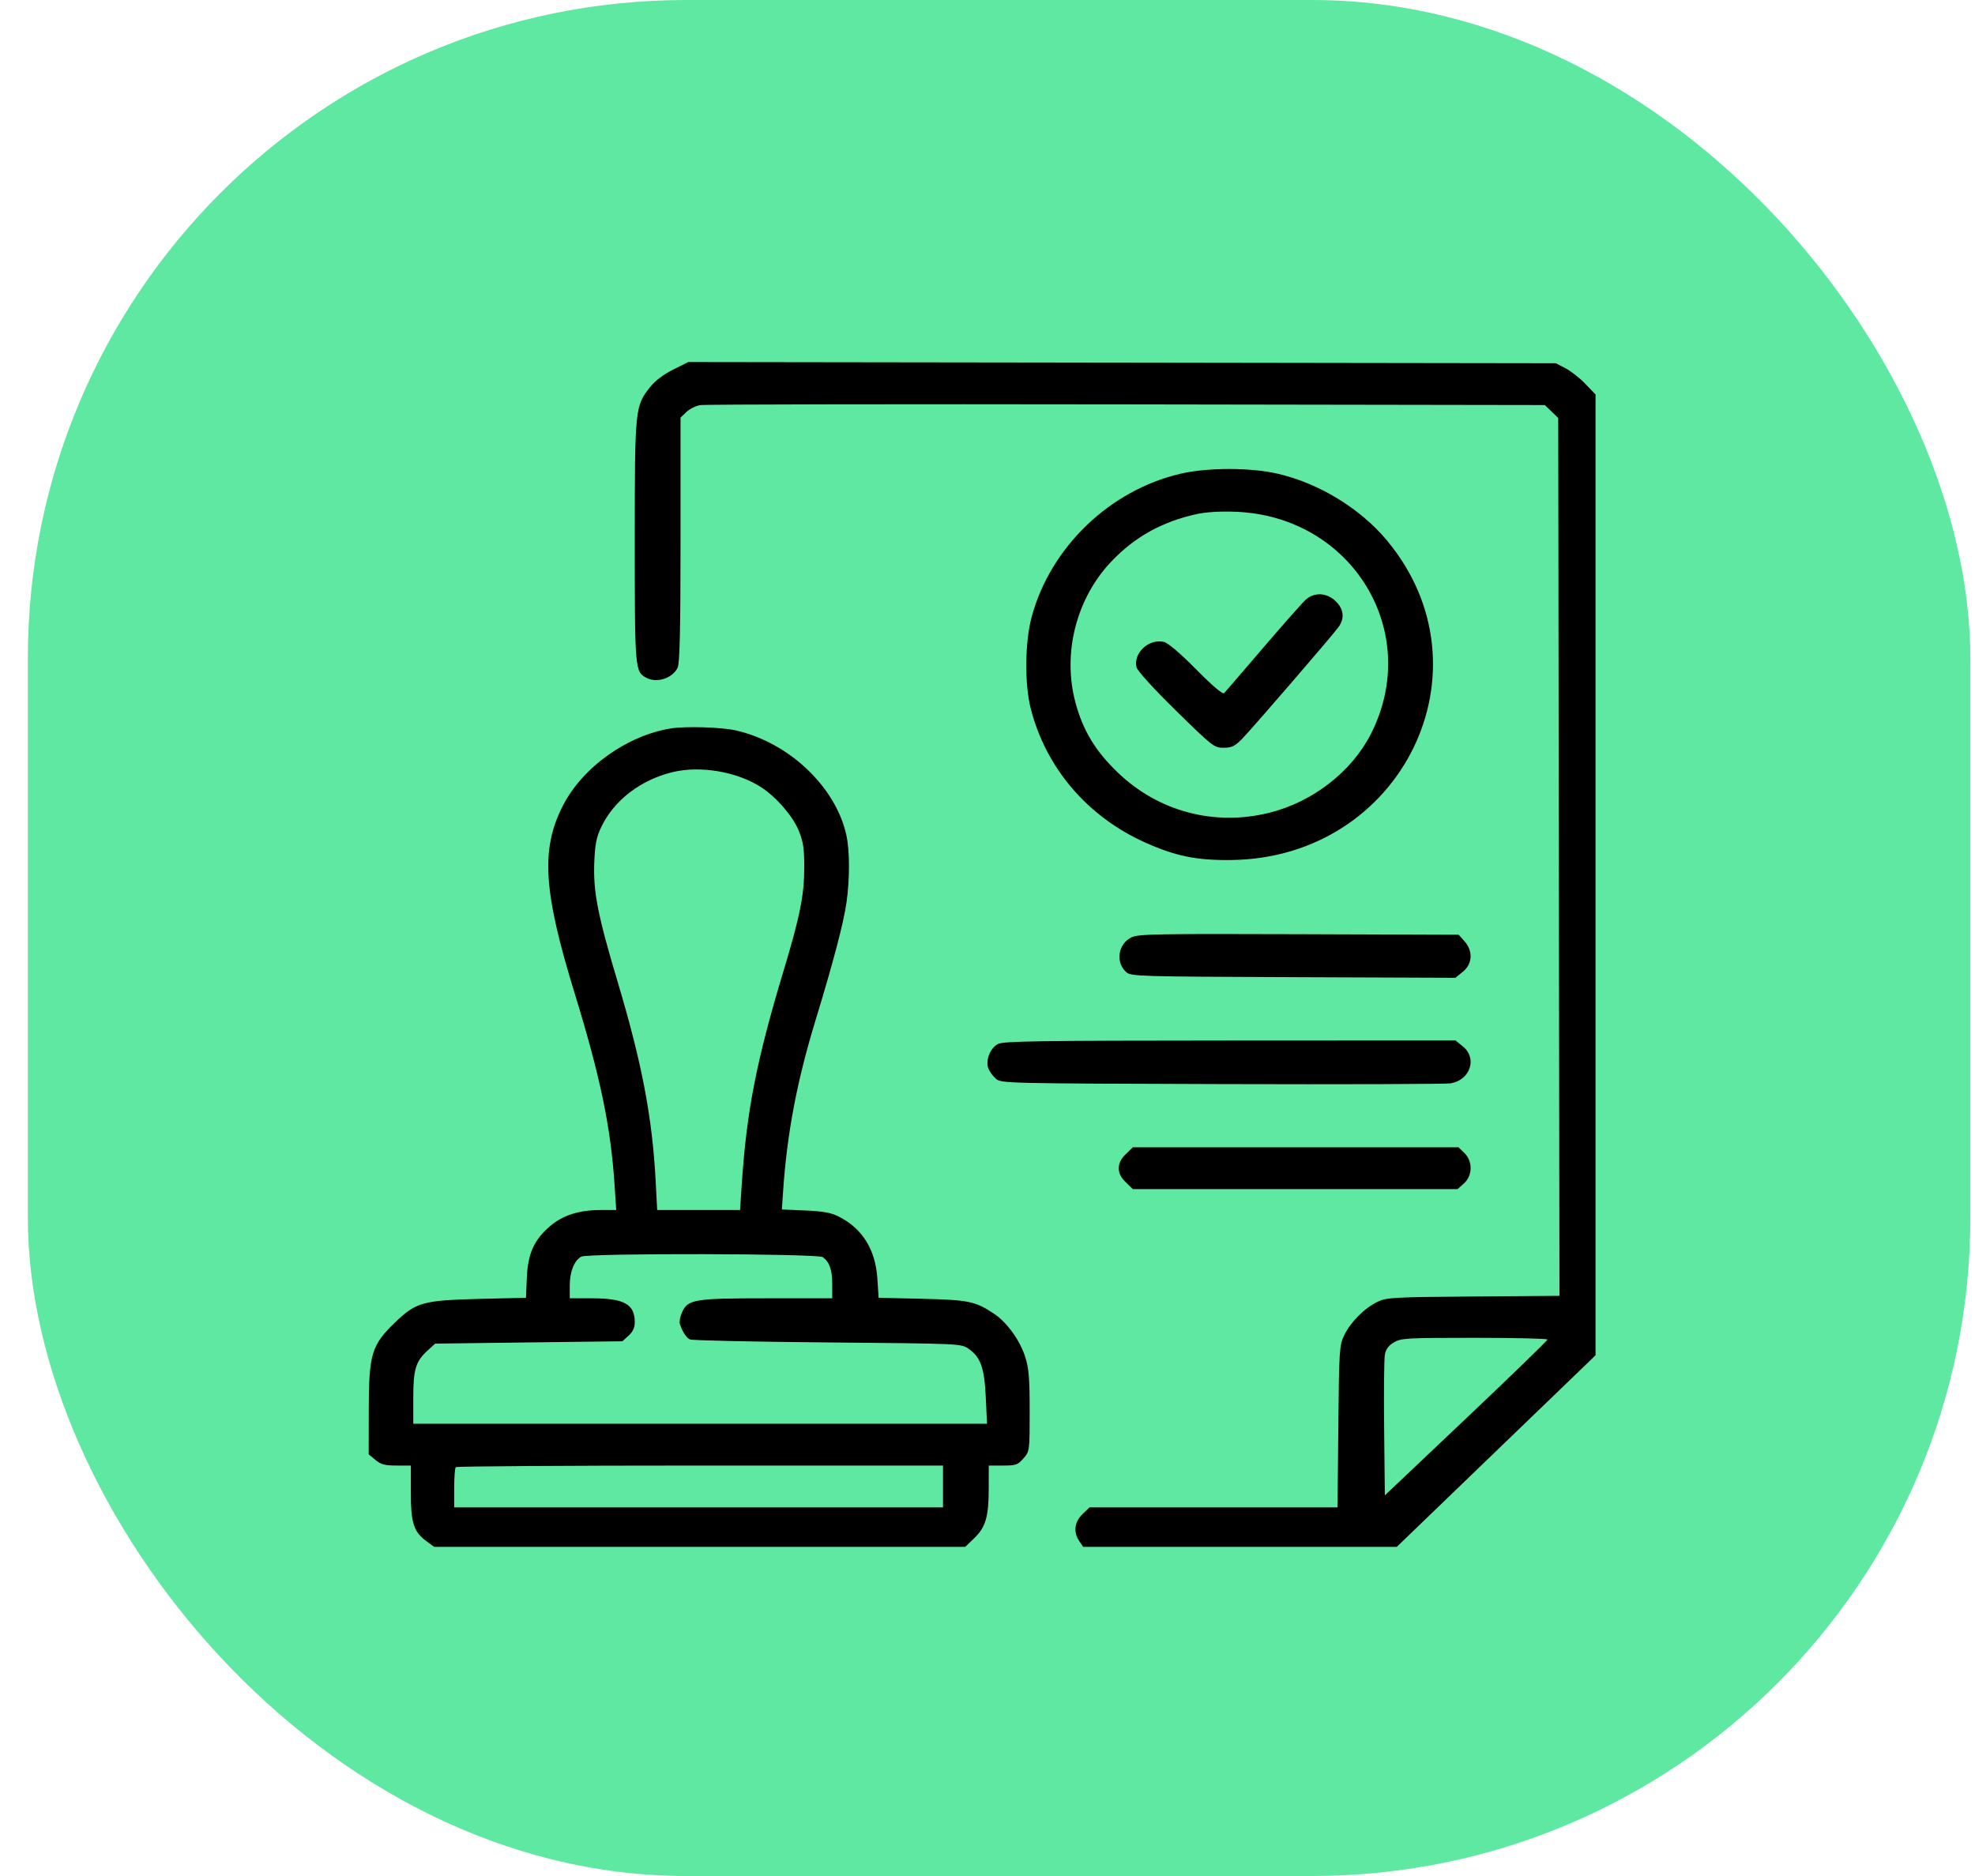 <svg width="60" height="57" viewBox="0 0 60 57" fill="none" xmlns="http://www.w3.org/2000/svg">
<rect x="0.846" width="59.012" height="57" rx="20" fill="#5FE8A1"/>
<path fill-rule="evenodd" clip-rule="evenodd" d="M20.448 11.231C20.154 11.377 19.899 11.572 19.747 11.764C19.291 12.341 19.284 12.403 19.284 16.453C19.284 20.366 19.289 20.414 19.646 20.599C19.962 20.762 20.437 20.604 20.587 20.285C20.651 20.149 20.674 19.117 20.674 16.395V12.689L20.849 12.521C20.945 12.428 21.134 12.333 21.27 12.309C21.405 12.286 27.234 12.276 34.224 12.287L46.932 12.307L47.135 12.503L47.338 12.699L47.357 26.035L47.376 39.372L44.76 39.392C42.33 39.411 42.123 39.422 41.854 39.551C41.459 39.74 41.028 40.171 40.838 40.566C40.689 40.879 40.68 41.012 40.658 43.347L40.634 45.8H36.867H33.099L32.885 46.006C32.639 46.243 32.603 46.552 32.789 46.826L32.907 47H37.67H42.433L45.452 44.09L48.472 41.179V26.583V11.986L48.164 11.665C47.995 11.487 47.723 11.274 47.561 11.19L47.265 11.037L34.087 11.018L20.91 11L20.448 11.231ZM35.853 14.396C33.711 14.9 31.922 16.62 31.345 18.731C31.137 19.492 31.122 20.771 31.311 21.519C31.772 23.335 33.04 24.819 34.804 25.605C35.719 26.013 36.349 26.142 37.389 26.131C42.599 26.08 45.402 20.334 42.13 16.415C41.322 15.447 40.067 14.682 38.816 14.393C37.984 14.201 36.678 14.202 35.853 14.396ZM36.355 15.62C35.301 15.852 34.472 16.313 33.762 17.061C32.698 18.181 32.273 19.842 32.669 21.334C32.894 22.183 33.27 22.809 33.948 23.463C35.182 24.654 36.881 25.109 38.552 24.697C39.877 24.37 41.064 23.45 41.65 22.295C43.219 19.198 41.076 15.683 37.536 15.549C37.069 15.531 36.642 15.557 36.355 15.62ZM39.67 18.219C39.572 18.306 38.989 18.965 38.374 19.683C37.76 20.402 37.227 21.021 37.19 21.06C37.147 21.105 36.841 20.845 36.342 20.341C35.854 19.847 35.484 19.533 35.358 19.503C34.901 19.396 34.417 19.849 34.529 20.279C34.557 20.387 35.061 20.94 35.727 21.593C36.839 22.683 36.887 22.721 37.173 22.72C37.42 22.719 37.513 22.674 37.73 22.454C38.036 22.142 40.484 19.304 40.666 19.05C40.855 18.785 40.824 18.504 40.577 18.266C40.307 18.006 39.931 17.986 39.67 18.219ZM20.382 22.132C19.054 22.347 17.711 23.303 17.11 24.461C16.423 25.785 16.5 27.065 17.453 30.164C18.239 32.718 18.555 34.238 18.671 36.006L18.721 36.765H18.248C17.599 36.765 17.101 36.923 16.716 37.25C16.227 37.665 16.036 38.087 16.005 38.822L15.979 39.431L14.578 39.465C12.85 39.508 12.639 39.566 11.999 40.183C11.288 40.869 11.205 41.142 11.203 42.824L11.201 44.188L11.406 44.359C11.574 44.498 11.692 44.529 12.046 44.529H12.481V45.348C12.481 46.274 12.567 46.541 12.956 46.828L13.19 47H21.257H29.323L29.599 46.734C29.946 46.399 30.037 46.086 30.037 45.218L30.038 44.529H30.47C30.863 44.529 30.92 44.51 31.092 44.312C31.28 44.097 31.281 44.085 31.281 42.872C31.281 41.872 31.256 41.57 31.144 41.222C30.981 40.719 30.591 40.178 30.204 39.92C29.63 39.537 29.433 39.496 28.017 39.462L26.692 39.431L26.655 38.854C26.598 37.966 26.197 37.323 25.476 36.961C25.245 36.845 25.004 36.802 24.463 36.779L23.753 36.749L23.792 36.175C23.91 34.437 24.212 32.847 24.772 31.012C25.312 29.242 25.627 28.047 25.716 27.425C25.817 26.717 25.817 25.863 25.715 25.387C25.399 23.916 23.973 22.56 22.357 22.193C21.92 22.094 20.826 22.06 20.382 22.132ZM20.428 23.461C19.462 23.697 18.657 24.315 18.27 25.119C18.122 25.426 18.078 25.646 18.055 26.177C18.016 27.083 18.154 27.794 18.769 29.85C19.505 32.313 19.817 33.954 19.92 35.901L19.965 36.765H21.224H22.483L22.533 36.006C22.681 33.758 22.978 32.24 23.805 29.495C24.304 27.84 24.433 27.195 24.433 26.354C24.434 25.787 24.401 25.569 24.269 25.245C24.087 24.8 23.597 24.231 23.134 23.926C22.407 23.448 21.278 23.254 20.428 23.461ZM34.378 28.478C33.964 28.677 33.879 29.243 34.219 29.54C34.361 29.665 34.617 29.672 39.292 29.69L44.214 29.709L44.441 29.525C44.735 29.287 44.756 28.896 44.491 28.599L44.315 28.401L39.462 28.384C35.169 28.369 34.583 28.379 34.378 28.478ZM30.318 31.72C30.08 31.845 29.932 32.226 30.027 32.467C30.064 32.56 30.167 32.699 30.256 32.777C30.416 32.916 30.537 32.919 37.123 32.939C40.81 32.95 43.937 32.94 44.073 32.916C44.668 32.812 44.885 32.154 44.443 31.795L44.218 31.612L37.365 31.615C31.523 31.618 30.484 31.633 30.318 31.72ZM34.202 35.066C34.056 35.206 33.988 35.343 33.988 35.495C33.988 35.647 34.056 35.783 34.202 35.923L34.415 36.13H39.348H44.281L44.474 35.957C44.739 35.72 44.745 35.281 44.488 35.033L44.309 34.859H39.362H34.415L34.202 35.066ZM17.657 38.182C17.444 38.302 17.309 38.641 17.309 39.056V39.447H17.97C18.962 39.447 19.284 39.625 19.284 40.172C19.284 40.338 19.227 40.463 19.096 40.582L18.907 40.753L16.065 40.788L13.222 40.824L12.989 41.035C12.628 41.364 12.555 41.607 12.555 42.48V43.259H21.27H29.985L29.948 42.461C29.907 41.56 29.792 41.234 29.425 40.981C29.197 40.824 29.191 40.824 25.137 40.788C22.904 40.769 21.024 40.728 20.959 40.697C20.847 40.643 20.73 40.461 20.652 40.22C20.633 40.16 20.662 40.008 20.716 39.882C20.892 39.479 21.082 39.447 23.305 39.447H25.283V39.019C25.283 38.581 25.202 38.349 24.997 38.197C24.846 38.085 17.854 38.072 17.657 38.182ZM42.349 40.785C42.188 40.88 42.102 40.995 42.072 41.156C42.048 41.284 42.038 42.299 42.05 43.412L42.071 45.435L44.543 43.094C45.903 41.806 47.014 40.729 47.012 40.7C47.01 40.671 46.013 40.648 44.796 40.648C42.732 40.648 42.567 40.657 42.349 40.785ZM13.847 44.577C13.82 44.602 13.798 44.888 13.798 45.212V45.8H21.223H28.648V45.165V44.529H21.272C17.215 44.529 13.874 44.551 13.847 44.577Z" fill="black"/>
</svg>
